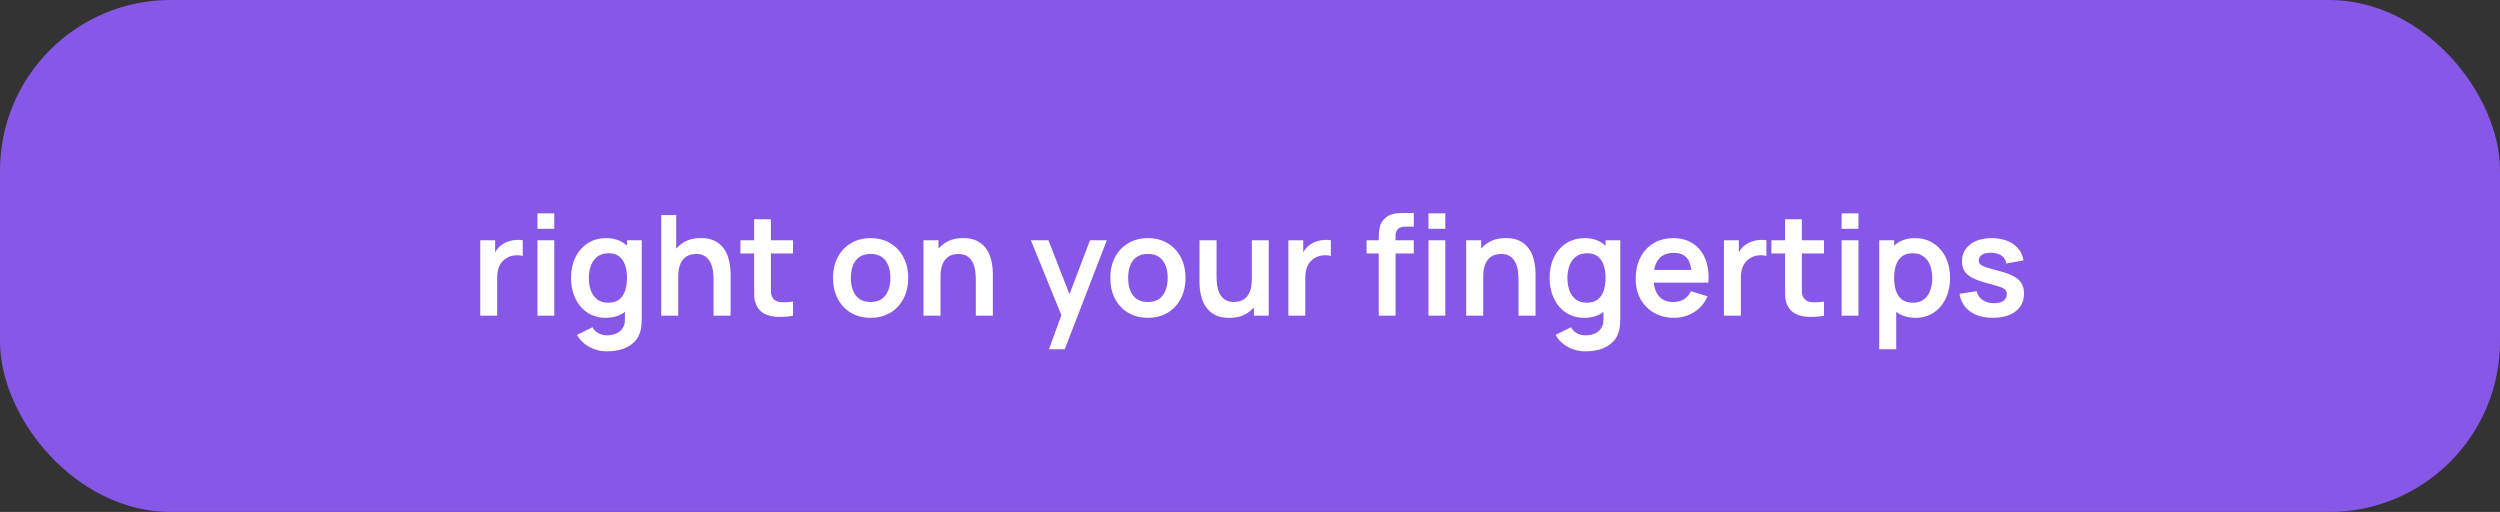 <?xml version="1.0" encoding="UTF-8"?> <svg xmlns="http://www.w3.org/2000/svg" width="293" height="60" viewBox="0 0 293 60" fill="none"><rect x="0" y="0" width="293" height="60" fill="#333333" stroke="none"/><rect x="1" y="1" width="291" height="58" rx="19" fill="#8758E7" stroke="#8758E7" stroke-width="2"></rect><path d="M56.285 37V28.156H58.029V30.31L57.816 30.032C57.926 29.737 58.07 29.469 58.25 29.229C58.436 28.983 58.657 28.782 58.914 28.623C59.132 28.476 59.372 28.361 59.634 28.279C59.902 28.192 60.175 28.14 60.453 28.124C60.731 28.102 61.002 28.113 61.264 28.156V29.999C61.002 29.922 60.699 29.898 60.355 29.925C60.016 29.952 59.711 30.048 59.438 30.212C59.165 30.359 58.941 30.547 58.766 30.777C58.597 31.006 58.471 31.268 58.39 31.563C58.308 31.852 58.267 32.166 58.267 32.505V37H56.285ZM62.99 26.814V25.004H64.964V26.814H62.99ZM62.99 37V28.156H64.964V37H62.99ZM71.134 41.176C70.643 41.176 70.171 41.1 69.717 40.947C69.27 40.794 68.866 40.573 68.505 40.284C68.145 40 67.85 39.656 67.621 39.252L69.439 38.351C69.608 38.673 69.846 38.911 70.151 39.063C70.463 39.222 70.793 39.301 71.142 39.301C71.552 39.301 71.917 39.227 72.24 39.08C72.562 38.938 72.81 38.725 72.985 38.441C73.165 38.163 73.249 37.813 73.239 37.393V34.879H73.484V28.156H75.212V37.426C75.212 37.65 75.201 37.862 75.179 38.065C75.163 38.272 75.133 38.474 75.089 38.67C74.958 39.244 74.707 39.713 74.336 40.079C73.965 40.45 73.503 40.726 72.952 40.906C72.406 41.086 71.8 41.176 71.134 41.176ZM70.962 37.246C70.149 37.246 69.439 37.041 68.833 36.632C68.227 36.222 67.758 35.665 67.425 34.961C67.092 34.257 66.925 33.463 66.925 32.578C66.925 31.683 67.092 30.886 67.425 30.187C67.763 29.483 68.241 28.929 68.858 28.525C69.475 28.116 70.201 27.911 71.036 27.911C71.876 27.911 72.581 28.116 73.148 28.525C73.722 28.929 74.156 29.483 74.45 30.187C74.745 30.891 74.893 31.688 74.893 32.578C74.893 33.457 74.745 34.251 74.45 34.961C74.156 35.665 73.716 36.222 73.132 36.632C72.548 37.041 71.825 37.246 70.962 37.246ZM71.265 35.477C71.795 35.477 72.22 35.357 72.543 35.117C72.87 34.871 73.108 34.53 73.255 34.093C73.408 33.656 73.484 33.151 73.484 32.578C73.484 32 73.408 31.495 73.255 31.063C73.108 30.627 72.876 30.288 72.559 30.048C72.242 29.802 71.833 29.68 71.331 29.68C70.801 29.68 70.364 29.811 70.02 30.073C69.677 30.329 69.423 30.678 69.259 31.121C69.095 31.557 69.013 32.043 69.013 32.578C69.013 33.119 69.092 33.61 69.251 34.052C69.414 34.489 69.663 34.836 69.996 35.092C70.329 35.349 70.752 35.477 71.265 35.477ZM83.625 37V32.742C83.625 32.464 83.606 32.155 83.568 31.817C83.529 31.478 83.439 31.153 83.297 30.842C83.161 30.526 82.954 30.266 82.675 30.064C82.402 29.862 82.031 29.761 81.561 29.761C81.31 29.761 81.062 29.802 80.816 29.884C80.571 29.966 80.347 30.108 80.145 30.31C79.948 30.506 79.79 30.779 79.67 31.129C79.55 31.473 79.49 31.915 79.49 32.455L78.319 31.956C78.319 31.203 78.463 30.52 78.753 29.909C79.048 29.297 79.479 28.811 80.047 28.451C80.614 28.085 81.313 27.902 82.143 27.902C82.798 27.902 83.338 28.012 83.764 28.23C84.19 28.448 84.528 28.727 84.78 29.065C85.031 29.404 85.216 29.764 85.336 30.146C85.457 30.528 85.533 30.891 85.566 31.235C85.604 31.574 85.623 31.849 85.623 32.062V37H83.625ZM77.492 37V25.209H79.252V31.415H79.49V37H77.492ZM92.943 37C92.359 37.109 91.786 37.156 91.224 37.139C90.667 37.128 90.167 37.027 89.725 36.836C89.283 36.64 88.947 36.331 88.718 35.911C88.516 35.529 88.409 35.139 88.398 34.74C88.388 34.342 88.382 33.891 88.382 33.389V25.7H90.347V33.274C90.347 33.629 90.35 33.94 90.356 34.208C90.367 34.475 90.424 34.694 90.528 34.863C90.724 35.19 91.038 35.373 91.469 35.411C91.9 35.45 92.392 35.428 92.943 35.346V37ZM86.777 29.704V28.156H92.943V29.704H86.777ZM102.029 37.246C101.145 37.246 100.373 37.046 99.712 36.648C99.051 36.249 98.538 35.701 98.172 35.002C97.812 34.298 97.632 33.49 97.632 32.578C97.632 31.65 97.818 30.837 98.189 30.138C98.56 29.439 99.076 28.893 99.737 28.5C100.397 28.107 101.161 27.911 102.029 27.911C102.919 27.911 103.694 28.11 104.355 28.509C105.015 28.907 105.529 29.458 105.894 30.163C106.26 30.861 106.443 31.666 106.443 32.578C106.443 33.495 106.257 34.306 105.886 35.01C105.52 35.709 105.007 36.258 104.347 36.656C103.686 37.049 102.914 37.246 102.029 37.246ZM102.029 35.395C102.815 35.395 103.4 35.133 103.782 34.609C104.164 34.085 104.355 33.408 104.355 32.578C104.355 31.721 104.161 31.039 103.773 30.531C103.386 30.018 102.805 29.761 102.029 29.761C101.5 29.761 101.063 29.881 100.719 30.122C100.381 30.356 100.13 30.687 99.966 31.113C99.802 31.533 99.72 32.021 99.72 32.578C99.72 33.435 99.914 34.12 100.302 34.633C100.695 35.141 101.271 35.395 102.029 35.395ZM114.364 37V32.742C114.364 32.464 114.345 32.155 114.307 31.817C114.268 31.478 114.178 31.153 114.036 30.842C113.9 30.526 113.692 30.266 113.414 30.064C113.141 29.862 112.77 29.761 112.3 29.761C112.049 29.761 111.801 29.802 111.555 29.884C111.31 29.966 111.086 30.108 110.884 30.31C110.687 30.506 110.529 30.779 110.409 31.129C110.289 31.473 110.229 31.915 110.229 32.455L109.058 31.956C109.058 31.203 109.202 30.52 109.492 29.909C109.787 29.297 110.218 28.811 110.786 28.451C111.353 28.085 112.052 27.902 112.882 27.902C113.537 27.902 114.077 28.012 114.503 28.23C114.929 28.448 115.267 28.727 115.519 29.065C115.77 29.404 115.955 29.764 116.075 30.146C116.195 30.528 116.272 30.891 116.305 31.235C116.343 31.574 116.362 31.849 116.362 32.062V37H114.364ZM108.231 37V28.156H109.991V30.899H110.229V37H108.231ZM122.94 40.931L124.643 36.255L124.676 37.63L120.819 28.156H122.875L125.61 35.166H125.086L127.747 28.156H129.72L124.791 40.931H122.94ZM134.528 37.246C133.643 37.246 132.871 37.046 132.21 36.648C131.55 36.249 131.037 35.701 130.671 35.002C130.31 34.298 130.13 33.49 130.13 32.578C130.13 31.65 130.316 30.837 130.687 30.138C131.058 29.439 131.574 28.893 132.235 28.5C132.895 28.107 133.66 27.911 134.528 27.911C135.417 27.911 136.193 28.11 136.853 28.509C137.514 28.907 138.027 29.458 138.393 30.163C138.758 30.861 138.941 31.666 138.941 32.578C138.941 33.495 138.756 34.306 138.384 35.01C138.019 35.709 137.505 36.258 136.845 36.656C136.184 37.049 135.412 37.246 134.528 37.246ZM134.528 35.395C135.314 35.395 135.898 35.133 136.28 34.609C136.662 34.085 136.853 33.408 136.853 32.578C136.853 31.721 136.659 31.039 136.272 30.531C135.884 30.018 135.303 29.761 134.528 29.761C133.998 29.761 133.561 29.881 133.217 30.122C132.879 30.356 132.628 30.687 132.464 31.113C132.3 31.533 132.218 32.021 132.218 32.578C132.218 33.435 132.412 34.12 132.8 34.633C133.193 35.141 133.769 35.395 134.528 35.395ZM144.062 37.254C143.407 37.254 142.866 37.145 142.44 36.926C142.015 36.708 141.676 36.429 141.425 36.091C141.174 35.753 140.988 35.392 140.868 35.01C140.748 34.628 140.669 34.268 140.631 33.929C140.598 33.585 140.582 33.307 140.582 33.094V28.156H142.58V32.414C142.58 32.687 142.599 32.996 142.637 33.34C142.675 33.678 142.762 34.006 142.899 34.322C143.041 34.633 143.248 34.89 143.521 35.092C143.8 35.294 144.174 35.395 144.643 35.395C144.894 35.395 145.143 35.354 145.388 35.272C145.634 35.19 145.855 35.051 146.051 34.855C146.253 34.653 146.415 34.377 146.535 34.028C146.655 33.678 146.715 33.236 146.715 32.701L147.886 33.2C147.886 33.954 147.738 34.636 147.444 35.248C147.154 35.859 146.726 36.348 146.158 36.713C145.59 37.074 144.891 37.254 144.062 37.254ZM146.952 37V34.257H146.715V28.156H148.696V37H146.952ZM150.997 37V28.156H152.741V30.31L152.528 30.032C152.637 29.737 152.782 29.469 152.962 29.229C153.148 28.983 153.369 28.782 153.625 28.623C153.844 28.476 154.084 28.361 154.346 28.279C154.614 28.192 154.887 28.14 155.165 28.124C155.443 28.102 155.714 28.113 155.976 28.156V29.999C155.714 29.922 155.411 29.898 155.067 29.925C154.728 29.952 154.423 30.048 154.15 30.212C153.877 30.359 153.653 30.547 153.478 30.777C153.309 31.006 153.183 31.268 153.101 31.563C153.02 31.852 152.979 32.166 152.979 32.505V37H150.997ZM161.587 37V28.017C161.587 27.793 161.595 27.548 161.611 27.28C161.627 27.007 161.674 26.737 161.75 26.47C161.827 26.202 161.966 25.959 162.168 25.741C162.419 25.462 162.689 25.271 162.979 25.168C163.273 25.058 163.563 24.998 163.847 24.987C164.13 24.971 164.379 24.963 164.592 24.963H165.697V26.568H164.674C164.297 26.568 164.016 26.663 163.83 26.854C163.65 27.04 163.56 27.286 163.56 27.591V37H161.587ZM160.162 29.704V28.156H165.697V29.704H160.162ZM167.417 26.814V25.004H169.39V26.814H167.417ZM167.417 37V28.156H169.39V37H167.417ZM177.969 37V32.742C177.969 32.464 177.95 32.155 177.912 31.817C177.873 31.478 177.783 31.153 177.641 30.842C177.505 30.526 177.297 30.266 177.019 30.064C176.746 29.862 176.375 29.761 175.905 29.761C175.654 29.761 175.406 29.802 175.16 29.884C174.915 29.966 174.691 30.108 174.489 30.31C174.292 30.506 174.134 30.779 174.014 31.129C173.894 31.473 173.834 31.915 173.834 32.455L172.663 31.956C172.663 31.203 172.807 30.52 173.097 29.909C173.392 29.297 173.823 28.811 174.391 28.451C174.958 28.085 175.657 27.902 176.487 27.902C177.142 27.902 177.682 28.012 178.108 28.23C178.534 28.448 178.872 28.727 179.124 29.065C179.375 29.404 179.56 29.764 179.68 30.146C179.8 30.528 179.877 30.891 179.91 31.235C179.948 31.574 179.967 31.849 179.967 32.062V37H177.969ZM171.836 37V28.156H173.596V30.899H173.834V37H171.836ZM185.821 41.176C185.33 41.176 184.858 41.1 184.405 40.947C183.957 40.794 183.553 40.573 183.193 40.284C182.833 40 182.538 39.656 182.308 39.252L184.126 38.351C184.296 38.673 184.533 38.911 184.839 39.063C185.15 39.222 185.48 39.301 185.83 39.301C186.239 39.301 186.605 39.227 186.927 39.08C187.249 38.938 187.497 38.725 187.672 38.441C187.852 38.163 187.937 37.813 187.926 37.393V34.879H188.171V28.156H189.899V37.426C189.899 37.65 189.888 37.862 189.866 38.065C189.85 38.272 189.82 38.474 189.776 38.67C189.645 39.244 189.394 39.713 189.023 40.079C188.652 40.45 188.191 40.726 187.639 40.906C187.093 41.086 186.487 41.176 185.821 41.176ZM185.649 37.246C184.836 37.246 184.126 37.041 183.52 36.632C182.914 36.222 182.445 35.665 182.112 34.961C181.779 34.257 181.612 33.463 181.612 32.578C181.612 31.683 181.779 30.886 182.112 30.187C182.45 29.483 182.928 28.929 183.545 28.525C184.162 28.116 184.888 27.911 185.723 27.911C186.564 27.911 187.268 28.116 187.836 28.525C188.409 28.929 188.843 29.483 189.138 30.187C189.432 30.891 189.58 31.688 189.58 32.578C189.58 33.457 189.432 34.251 189.138 34.961C188.843 35.665 188.403 36.222 187.819 36.632C187.235 37.041 186.512 37.246 185.649 37.246ZM185.952 35.477C186.482 35.477 186.908 35.357 187.23 35.117C187.557 34.871 187.795 34.53 187.942 34.093C188.095 33.656 188.171 33.151 188.171 32.578C188.171 32 188.095 31.495 187.942 31.063C187.795 30.627 187.563 30.288 187.246 30.048C186.93 29.802 186.52 29.68 186.018 29.68C185.488 29.68 185.052 29.811 184.708 30.073C184.364 30.329 184.11 30.678 183.946 31.121C183.782 31.557 183.701 32.043 183.701 32.578C183.701 33.119 183.78 33.61 183.938 34.052C184.102 34.489 184.35 34.836 184.683 35.092C185.016 35.349 185.439 35.477 185.952 35.477ZM196.216 37.246C195.321 37.246 194.535 37.052 193.858 36.664C193.181 36.277 192.651 35.739 192.269 35.051C191.893 34.363 191.704 33.572 191.704 32.676C191.704 31.71 191.89 30.872 192.261 30.163C192.632 29.448 193.148 28.893 193.809 28.5C194.469 28.107 195.233 27.911 196.101 27.911C197.019 27.911 197.796 28.126 198.435 28.558C199.079 28.983 199.557 29.587 199.868 30.367C200.179 31.148 200.297 32.068 200.22 33.127H198.263V32.406C198.258 31.445 198.088 30.744 197.755 30.302C197.422 29.86 196.898 29.639 196.183 29.639C195.375 29.639 194.775 29.89 194.382 30.392C193.989 30.889 193.792 31.617 193.792 32.578C193.792 33.474 193.989 34.167 194.382 34.658C194.775 35.149 195.348 35.395 196.101 35.395C196.587 35.395 197.005 35.289 197.354 35.076C197.709 34.857 197.982 34.543 198.173 34.134L200.122 34.724C199.784 35.521 199.259 36.14 198.55 36.582C197.846 37.025 197.068 37.246 196.216 37.246ZM193.17 33.127V31.637H199.254V33.127H193.17ZM202.047 37V28.156H203.791V30.31L203.579 30.032C203.688 29.737 203.832 29.469 204.013 29.229C204.198 28.983 204.419 28.782 204.676 28.623C204.894 28.476 205.134 28.361 205.396 28.279C205.664 28.192 205.937 28.14 206.215 28.124C206.494 28.102 206.764 28.113 207.026 28.156V29.999C206.764 29.922 206.461 29.898 206.117 29.925C205.779 29.952 205.473 30.048 205.2 30.212C204.927 30.359 204.703 30.547 204.528 30.777C204.359 31.006 204.234 31.268 204.152 31.563C204.07 31.852 204.029 32.166 204.029 32.505V37H202.047ZM213.772 37C213.188 37.109 212.615 37.156 212.052 37.139C211.495 37.128 210.996 37.027 210.554 36.836C210.112 36.64 209.776 36.331 209.547 35.911C209.345 35.529 209.238 35.139 209.227 34.74C209.216 34.342 209.211 33.891 209.211 33.389V25.7H211.176V33.274C211.176 33.629 211.179 33.94 211.184 34.208C211.195 34.475 211.253 34.694 211.356 34.863C211.553 35.19 211.867 35.373 212.298 35.411C212.729 35.45 213.221 35.428 213.772 35.346V37ZM207.606 29.704V28.156H213.772V29.704H207.606ZM215.837 26.814V25.004H217.811V26.814H215.837ZM215.837 37V28.156H217.811V37H215.837ZM224.513 37.246C223.651 37.246 222.928 37.041 222.343 36.632C221.759 36.222 221.32 35.665 221.025 34.961C220.73 34.251 220.583 33.457 220.583 32.578C220.583 31.688 220.73 30.891 221.025 30.187C221.32 29.483 221.751 28.929 222.319 28.525C222.892 28.116 223.599 27.911 224.44 27.911C225.275 27.911 225.998 28.116 226.61 28.525C227.227 28.929 227.704 29.483 228.043 30.187C228.381 30.886 228.55 31.683 228.55 32.578C228.55 33.463 228.384 34.257 228.051 34.961C227.718 35.665 227.248 36.222 226.642 36.632C226.036 37.041 225.327 37.246 224.513 37.246ZM220.247 40.931V28.156H221.991V34.363H222.237V40.931H220.247ZM224.21 35.477C224.724 35.477 225.147 35.349 225.48 35.092C225.813 34.836 226.058 34.489 226.217 34.052C226.38 33.61 226.462 33.119 226.462 32.578C226.462 32.043 226.38 31.557 226.217 31.121C226.053 30.678 225.799 30.329 225.455 30.073C225.111 29.811 224.674 29.68 224.145 29.68C223.643 29.68 223.233 29.802 222.917 30.048C222.6 30.288 222.365 30.627 222.212 31.063C222.065 31.495 221.991 32 221.991 32.578C221.991 33.151 222.065 33.656 222.212 34.093C222.365 34.53 222.603 34.871 222.925 35.117C223.252 35.357 223.681 35.477 224.21 35.477ZM233.562 37.246C232.47 37.246 231.583 37 230.901 36.509C230.218 36.017 229.803 35.327 229.656 34.437L231.67 34.126C231.774 34.562 232.003 34.907 232.358 35.158C232.713 35.409 233.161 35.534 233.701 35.534C234.176 35.534 234.542 35.441 234.798 35.256C235.06 35.065 235.192 34.806 235.192 34.478C235.192 34.276 235.142 34.115 235.044 33.995C234.951 33.869 234.744 33.749 234.422 33.635C234.1 33.52 233.606 33.375 232.94 33.2C232.197 33.004 231.608 32.794 231.171 32.57C230.734 32.341 230.42 32.071 230.229 31.759C230.038 31.448 229.943 31.072 229.943 30.629C229.943 30.078 230.087 29.598 230.377 29.188C230.666 28.779 231.07 28.465 231.589 28.247C232.107 28.023 232.719 27.911 233.423 27.911C234.111 27.911 234.719 28.017 235.249 28.23C235.784 28.443 236.215 28.746 236.543 29.139C236.87 29.532 237.072 29.993 237.149 30.523L235.134 30.883C235.085 30.506 234.913 30.209 234.618 29.991C234.329 29.772 233.941 29.649 233.456 29.622C232.992 29.595 232.618 29.666 232.334 29.835C232.05 29.999 231.908 30.231 231.908 30.531C231.908 30.7 231.965 30.845 232.08 30.965C232.195 31.085 232.424 31.205 232.768 31.325C233.117 31.445 233.636 31.593 234.324 31.767C235.028 31.948 235.59 32.155 236.01 32.39C236.436 32.619 236.742 32.895 236.927 33.217C237.119 33.539 237.214 33.929 237.214 34.388C237.214 35.278 236.889 35.976 236.24 36.484C235.595 36.992 234.703 37.246 233.562 37.246Z" fill="white"></path></svg> 